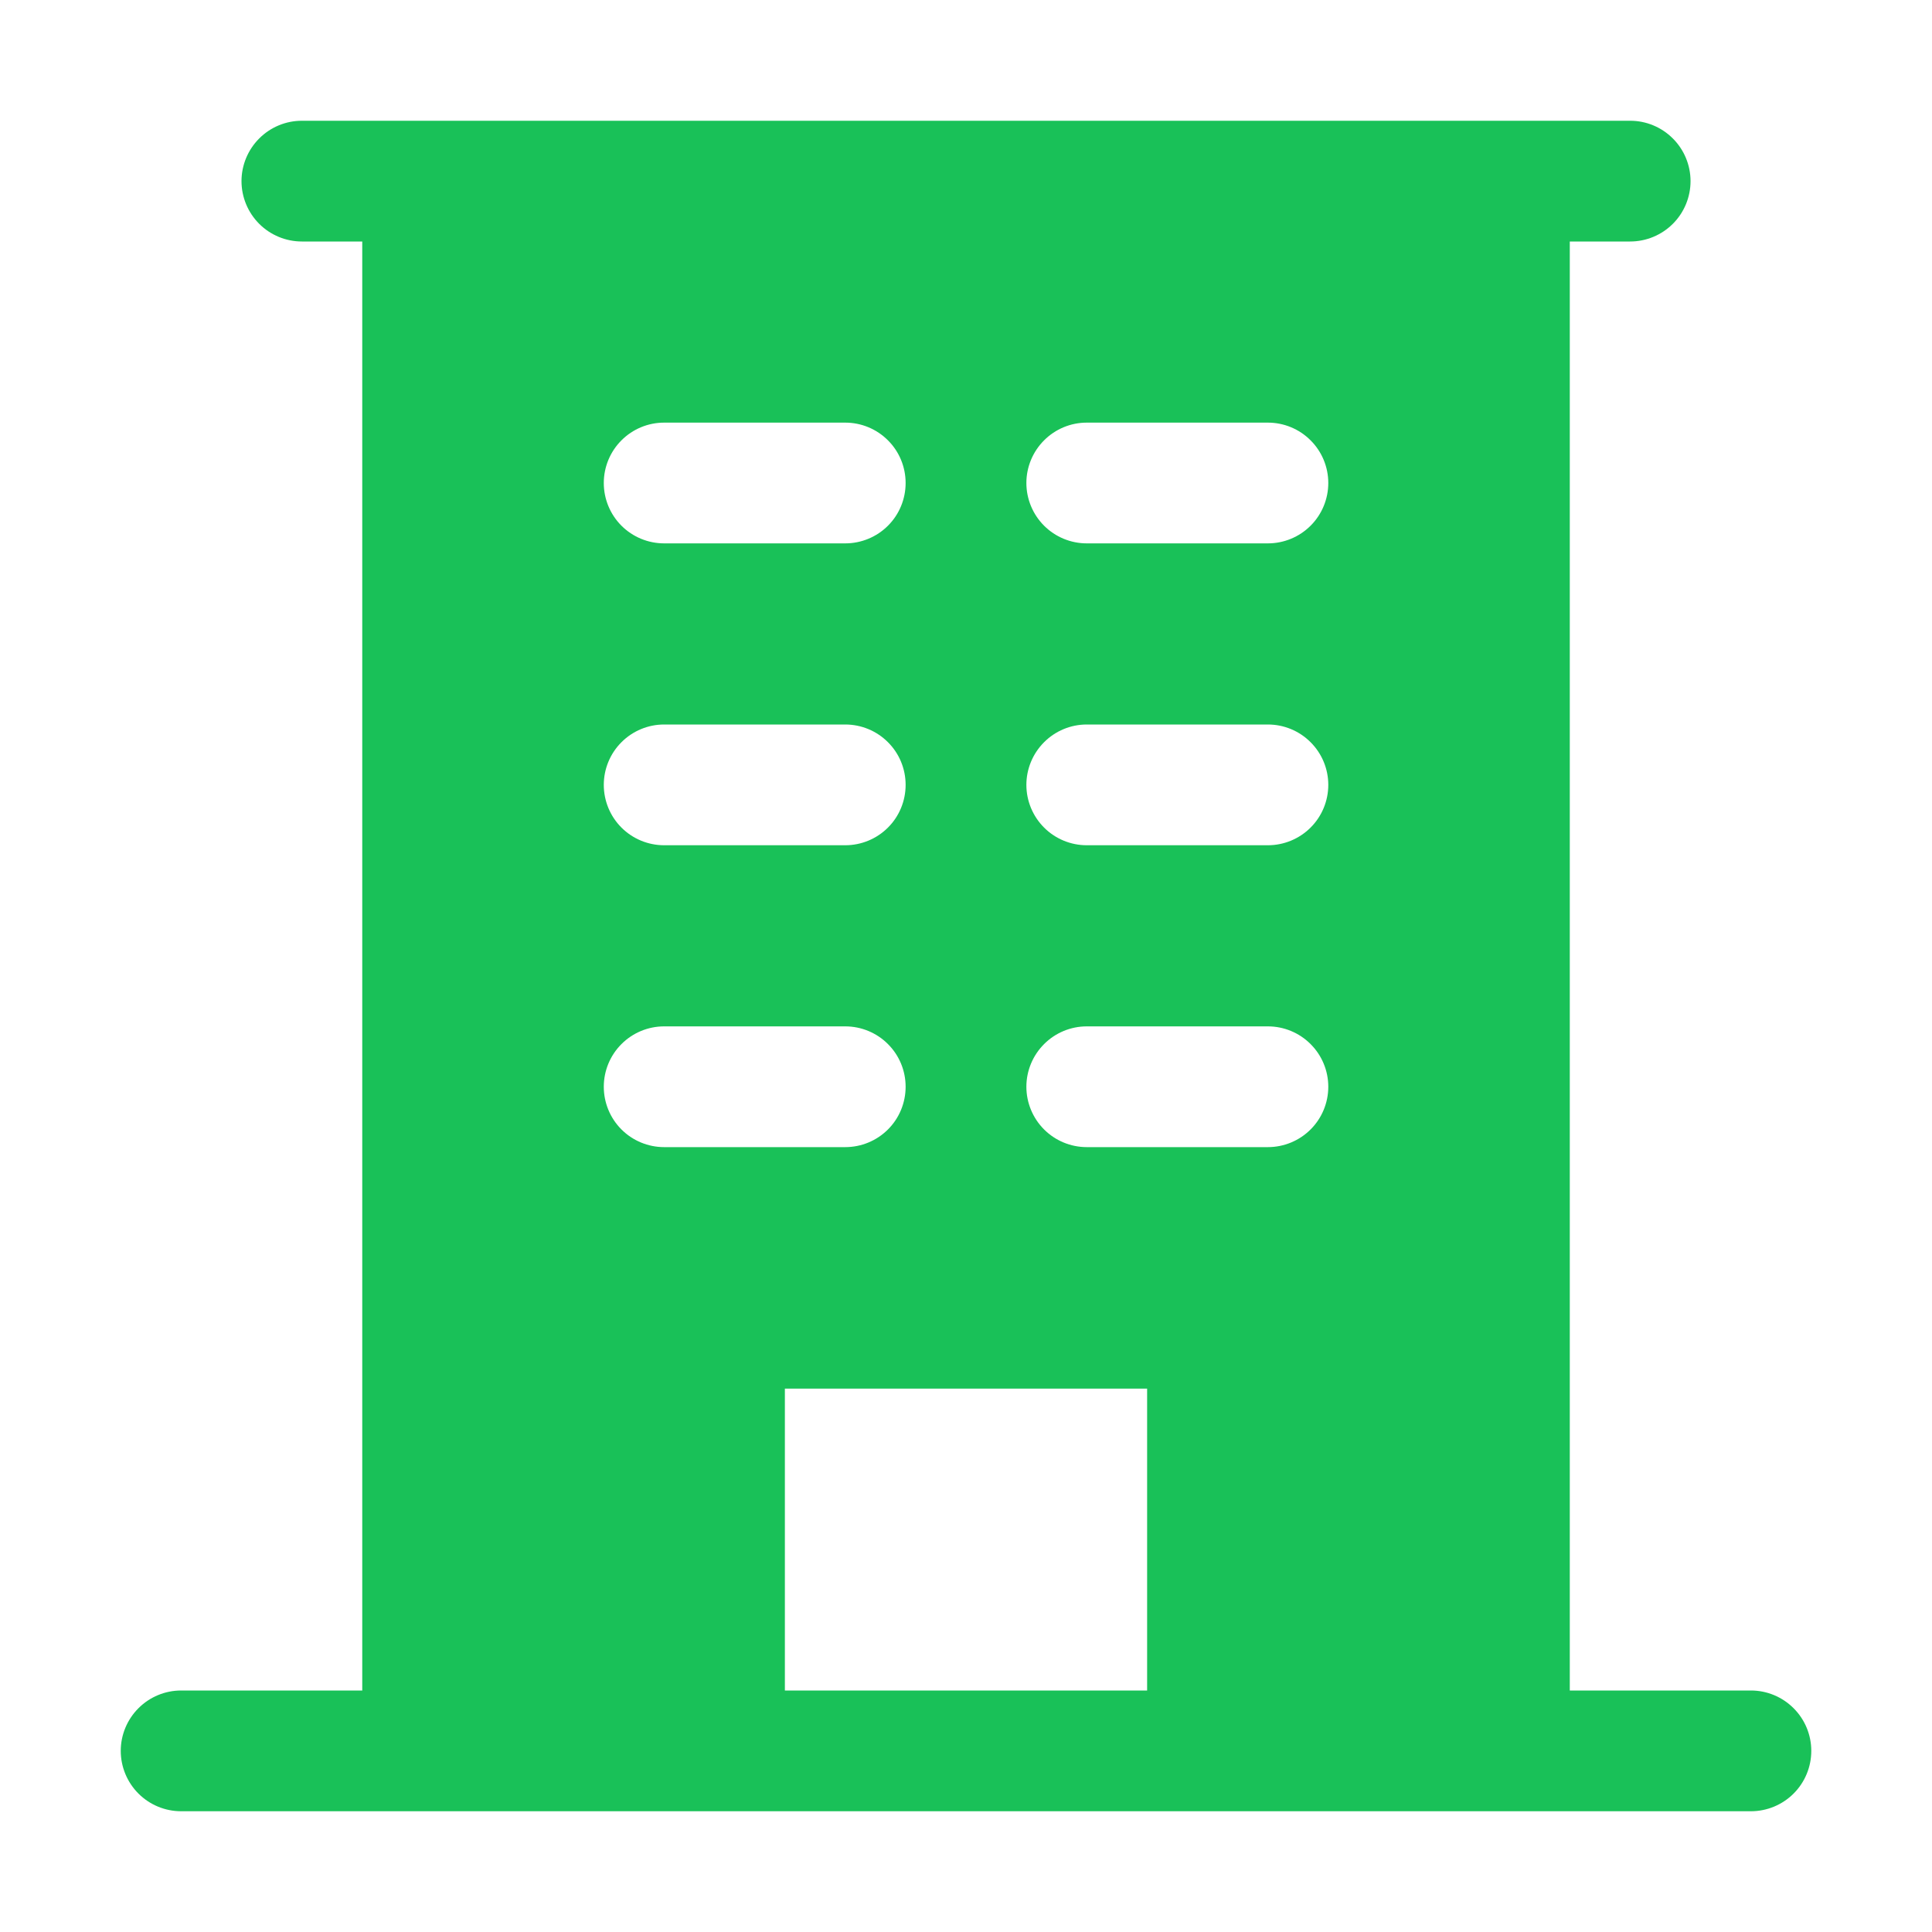 <svg xmlns="http://www.w3.org/2000/svg" width="48" height="48" viewBox="0 0 48 48" fill="none"><path d="M43.501 42H39.001V6H40.501C40.898 6 41.28 5.842 41.561 5.561C41.843 5.28 42.001 4.898 42.001 4.5C42.001 4.103 41.843 3.721 41.561 3.44C41.28 3.158 40.898 3 40.501 3H7.5C7.103 3 6.721 3.158 6.44 3.44C6.159 3.721 6 4.103 6 4.5C6 4.898 6.159 5.28 6.44 5.561C6.721 5.842 7.103 6 7.5 6H9V42H4.5C4.103 42 3.721 42.158 3.44 42.44C3.159 42.721 3 43.102 3 43.5C3 43.898 3.159 44.28 3.44 44.561C3.721 44.842 4.103 45 4.5 45H43.501C43.898 45 44.28 44.842 44.561 44.561C44.843 44.28 45.001 43.898 45.001 43.5C45.001 43.102 44.843 42.721 44.561 42.44C44.28 42.158 43.898 42 43.501 42ZM16.5 10.5H21C21.398 10.5 21.78 10.658 22.061 10.94C22.343 11.221 22.5 11.602 22.5 12C22.5 12.398 22.343 12.78 22.061 13.061C21.78 13.342 21.398 13.5 21 13.5H16.5C16.103 13.5 15.721 13.342 15.44 13.061C15.159 12.78 15.001 12.398 15.001 12C15.001 11.602 15.159 11.221 15.44 10.94C15.721 10.658 16.103 10.5 16.5 10.5ZM16.5 18H21C21.398 18 21.78 18.158 22.061 18.44C22.343 18.721 22.5 19.102 22.5 19.5C22.5 19.898 22.343 20.28 22.061 20.561C21.78 20.842 21.398 21 21 21H16.5C16.103 21 15.721 20.842 15.44 20.561C15.159 20.28 15.001 19.898 15.001 19.5C15.001 19.102 15.159 18.721 15.44 18.44C15.721 18.158 16.103 18 16.5 18ZM15.001 27C15.001 26.602 15.159 26.221 15.44 25.94C15.721 25.658 16.103 25.5 16.5 25.5H21C21.398 25.5 21.78 25.658 22.061 25.94C22.343 26.221 22.5 26.602 22.5 27C22.5 27.398 22.343 27.78 22.061 28.061C21.78 28.342 21.398 28.5 21 28.5H16.5C16.103 28.5 15.721 28.342 15.44 28.061C15.159 27.78 15.001 27.398 15.001 27ZM28.5 42H19.5V34.5H28.5V42ZM31.5 28.5H27C26.603 28.5 26.221 28.342 25.94 28.061C25.659 27.78 25.5 27.398 25.5 27C25.5 26.602 25.659 26.221 25.94 25.94C26.221 25.658 26.603 25.5 27 25.5H31.5C31.898 25.5 32.28 25.658 32.561 25.94C32.843 26.221 33.001 26.602 33.001 27C33.001 27.398 32.843 27.78 32.561 28.061C32.28 28.342 31.898 28.5 31.5 28.5ZM31.5 21H27C26.603 21 26.221 20.842 25.94 20.561C25.659 20.28 25.5 19.898 25.5 19.5C25.5 19.102 25.659 18.721 25.94 18.44C26.221 18.158 26.603 18 27 18H31.5C31.898 18 32.28 18.158 32.561 18.44C32.843 18.721 33.001 19.102 33.001 19.5C33.001 19.898 32.843 20.28 32.561 20.561C32.28 20.842 31.898 21 31.5 21ZM31.5 13.5H27C26.603 13.5 26.221 13.342 25.94 13.061C25.659 12.78 25.5 12.398 25.5 12C25.5 11.602 25.659 11.221 25.94 10.94C26.221 10.658 26.603 10.5 27 10.5H31.5C31.898 10.5 32.28 10.658 32.561 10.94C32.843 11.221 33.001 11.602 33.001 12C33.001 12.398 32.843 12.78 32.561 13.061C32.28 13.342 31.898 13.5 31.5 13.5Z" fill="#19C158"></path></svg>